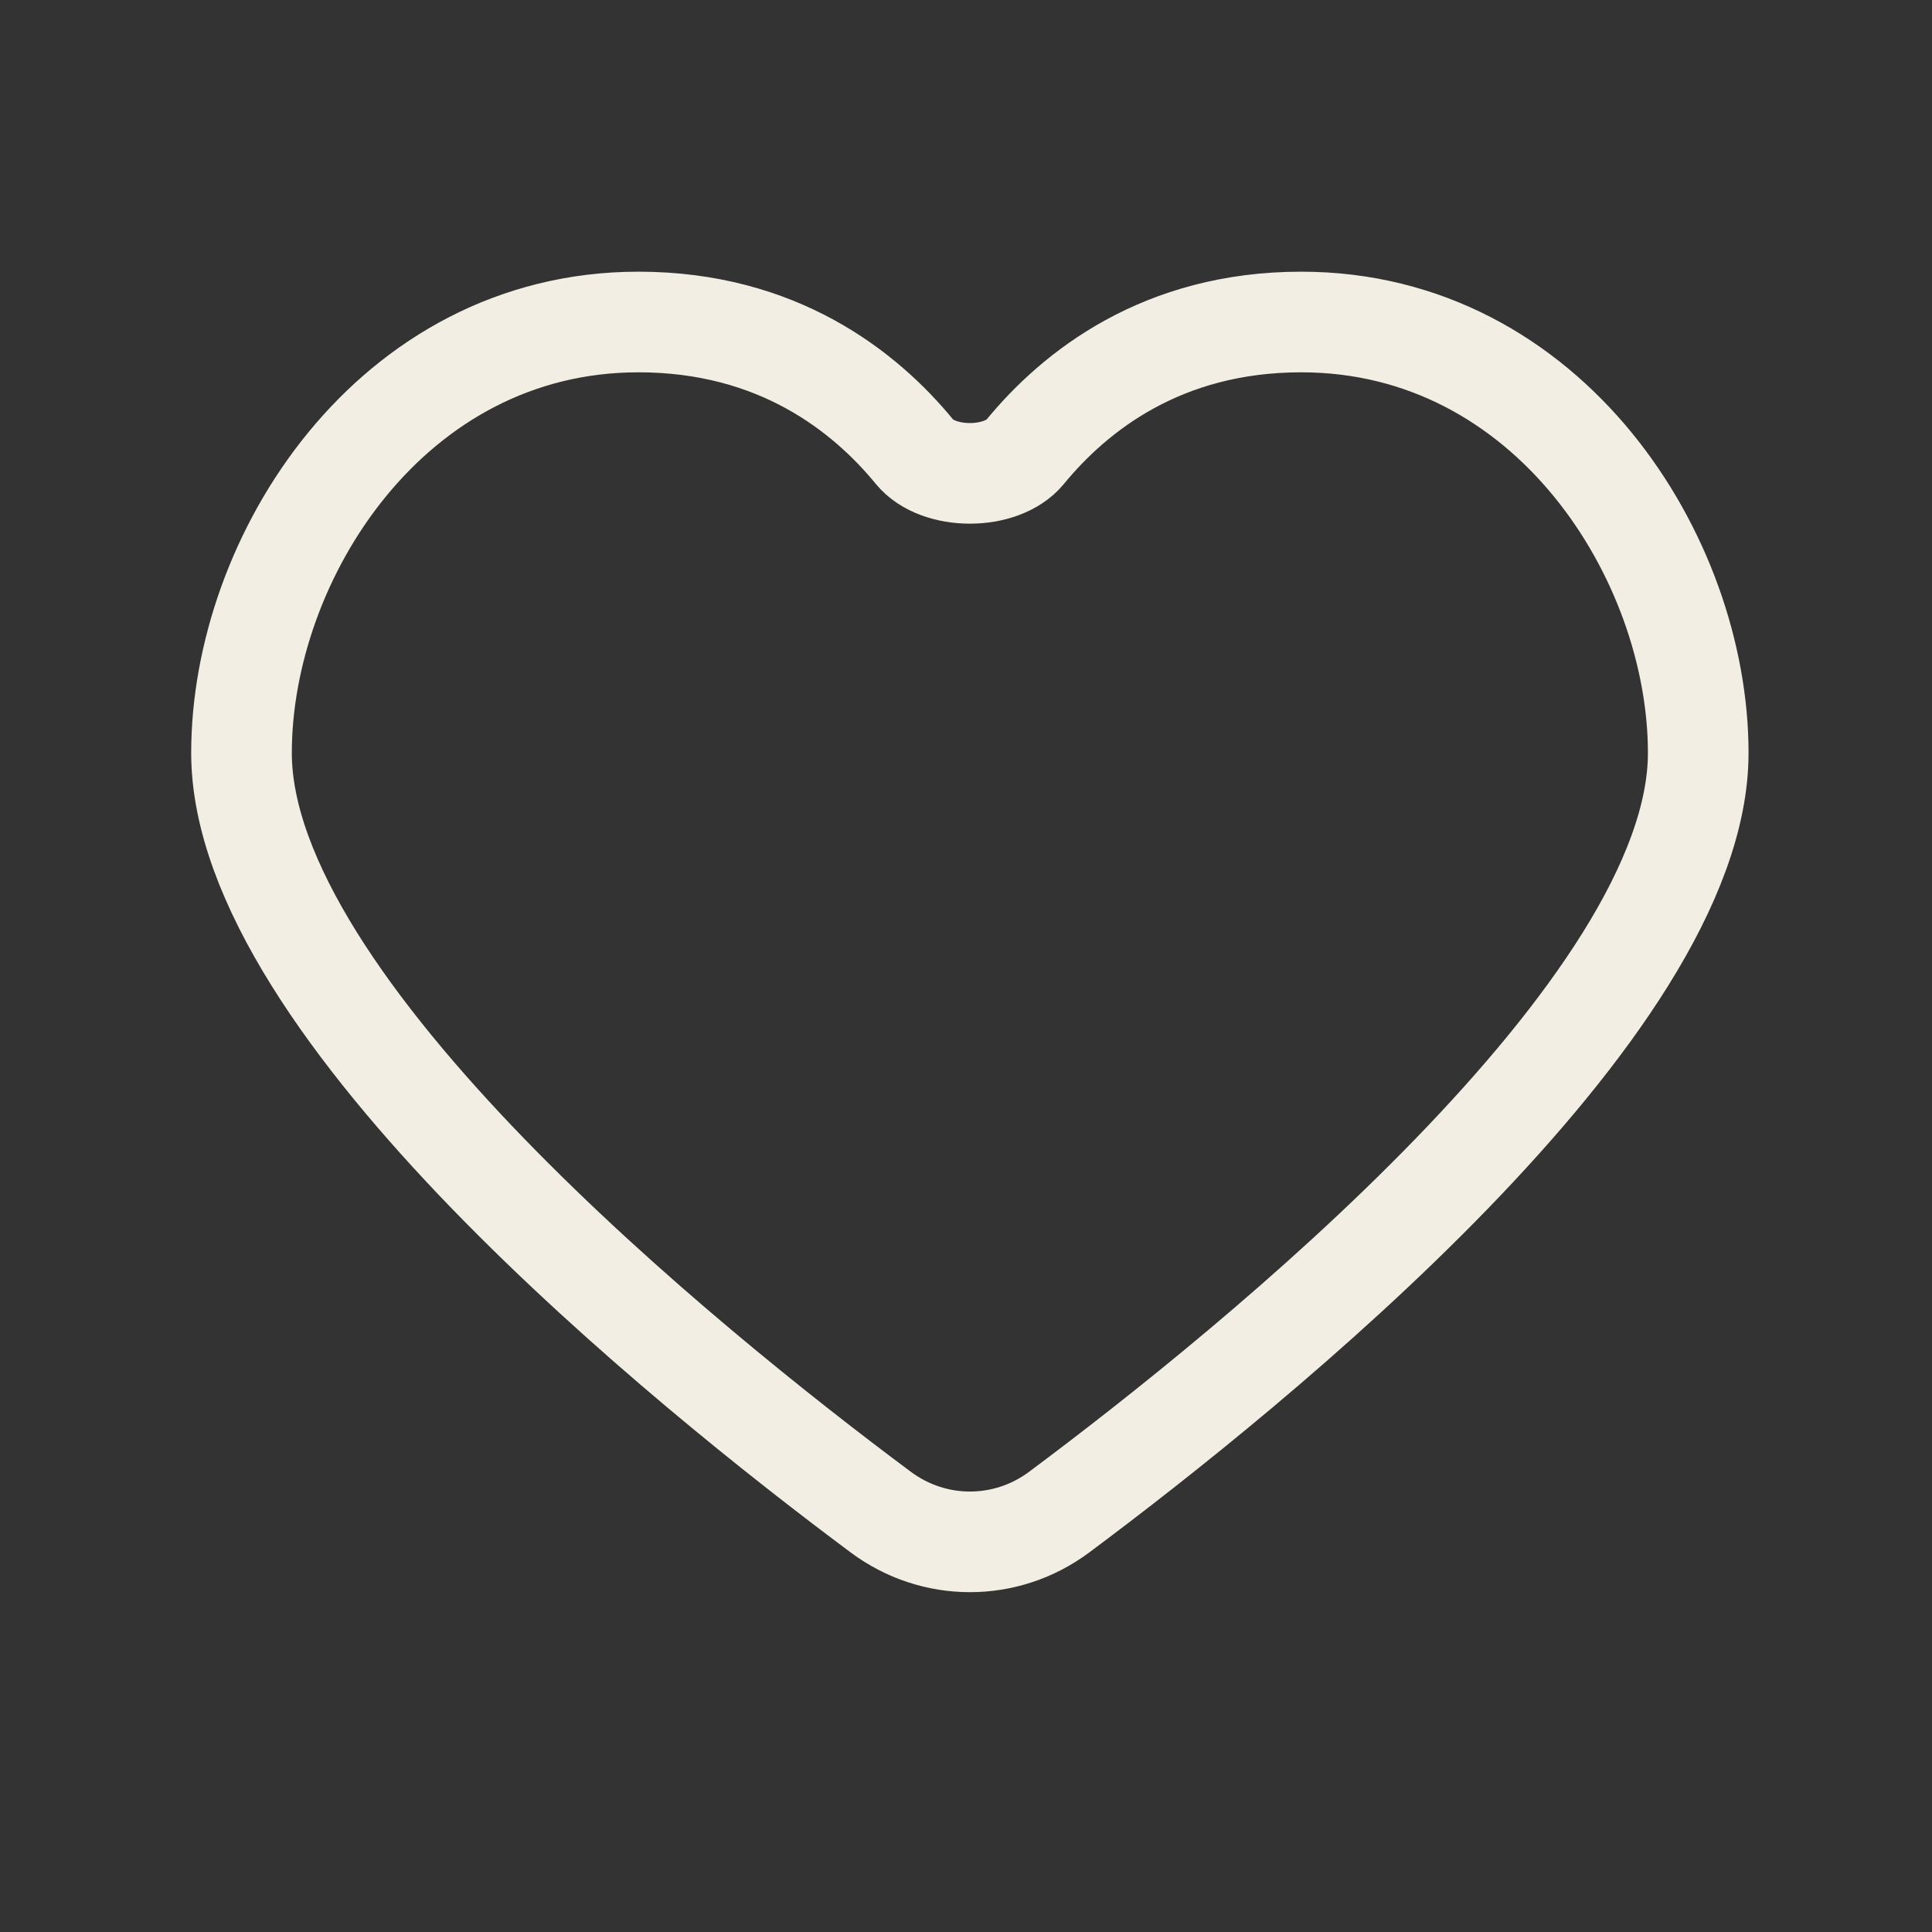 <?xml version="1.0" encoding="UTF-8"?> <svg xmlns="http://www.w3.org/2000/svg" width="24" height="24" viewBox="0 0 24 24" fill="none"><rect x="0" y="0" width="24" height="24" fill="#333333" stroke="none"/><path d="M16.164 4C14.438 4 13.354 4.859 12.734 5.614C12.442 5.969 11.654 5.969 11.362 5.614C10.743 4.859 9.658 4 7.932 4C4.854 4 3 6.934 3 9.353C3 12.52 8.526 16.985 10.941 18.784C11.601 19.276 12.495 19.277 13.156 18.785C15.571 16.985 21.096 12.521 21.096 9.353C21.096 6.934 19.244 4 16.164 4Z" stroke="#F3EEE3" stroke-width="1.25" stroke-linecap="round"></path></svg> 